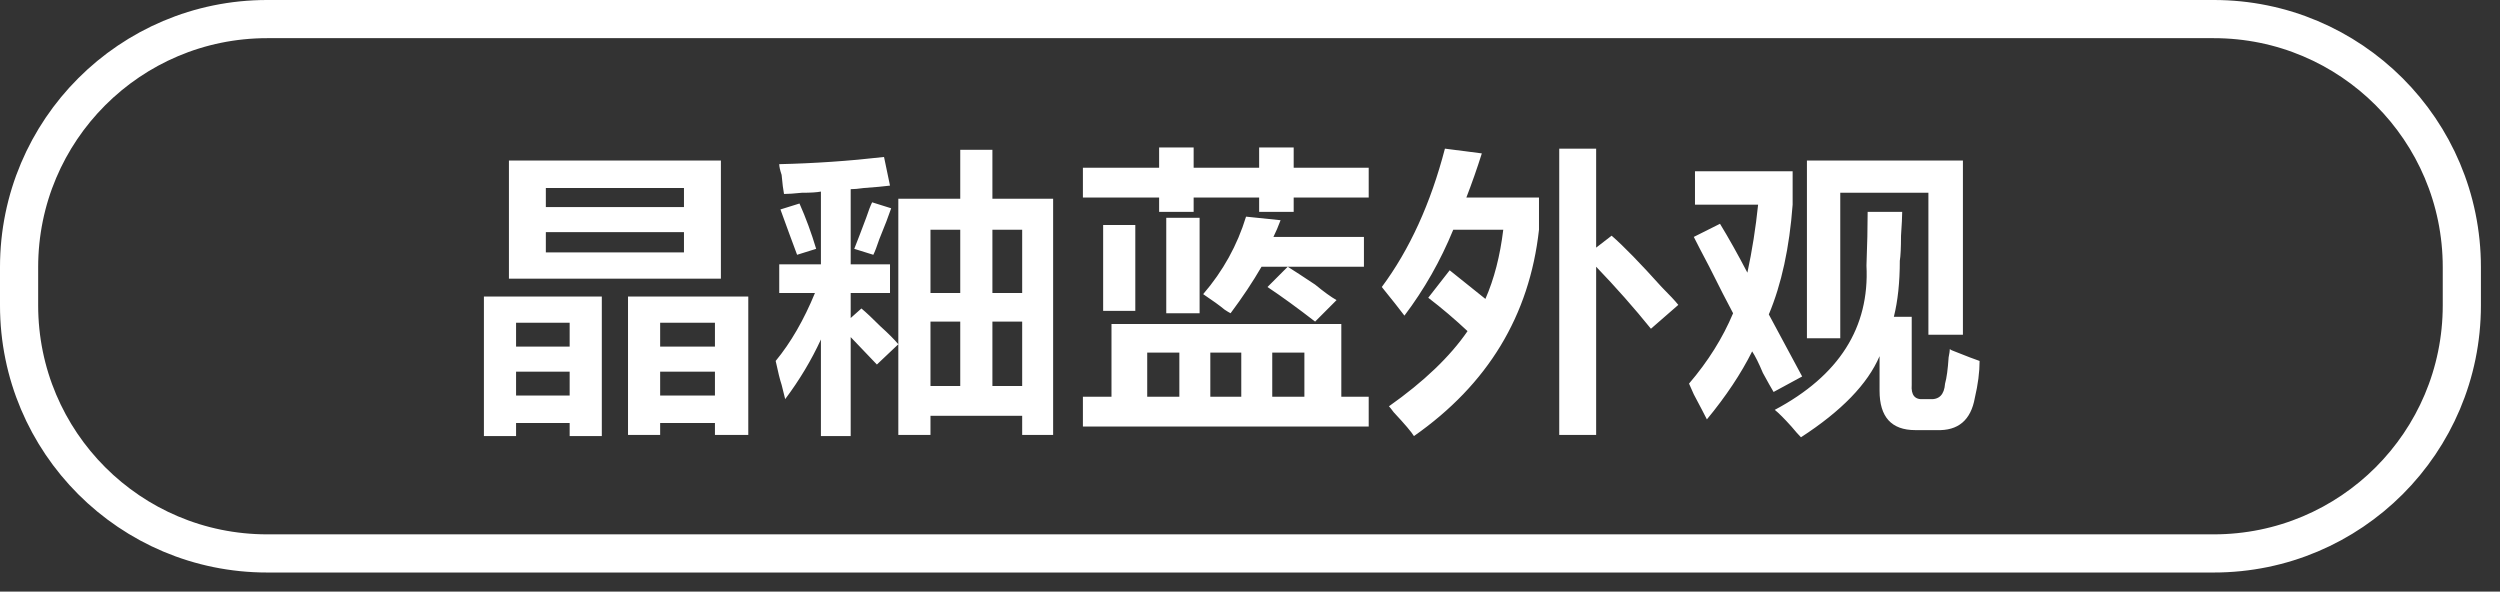 <svg 
 xmlns="http://www.w3.org/2000/svg"
 xmlns:xlink="http://www.w3.org/1999/xlink"
 width="131px" height="31px">
<rect width="100%" height="100%" fill="#333333" stroke="none"/>
<path fill-rule="evenodd"  stroke="rgb(255, 255, 255)" stroke-width="2px" stroke-linecap="butt" stroke-linejoin="miter" fill="none"
 d="M14.000,1.000 L116.000,1.000 C123.180,1.000 129.000,6.820 129.000,14.000 L129.000,16.000 C129.000,23.180 123.180,29.000 116.000,29.000 L14.000,29.000 C6.820,29.000 1.000,23.180 1.000,16.000 L1.000,14.000 C1.000,6.820 6.820,1.000 14.000,1.000 Z"/>
<path fill-rule="evenodd"  fill="rgb(255, 255, 255)"
 d="M101.048,10.101 L96.430,10.101 L96.430,17.726 L94.683,17.726 L94.683,8.413 L102.857,8.413 L102.857,17.539 L101.048,17.539 L101.048,10.101 ZM92.936,20.539 C92.811,20.331 92.624,19.998 92.374,19.539 C92.165,19.039 91.978,18.663 91.813,18.413 C91.230,19.580 90.440,20.767 89.441,21.976 C89.317,21.726 89.087,21.289 88.755,20.664 C88.630,20.373 88.546,20.186 88.505,20.101 C89.504,18.935 90.273,17.705 90.814,16.414 C90.523,15.872 90.106,15.060 89.566,13.977 C89.192,13.269 88.921,12.747 88.755,12.414 L90.128,11.726 C90.585,12.476 91.064,13.331 91.563,14.288 C91.813,13.122 92.000,11.935 92.125,10.726 L88.817,10.726 L88.817,8.976 L93.934,8.976 L93.934,10.726 C93.767,12.976 93.351,14.893 92.686,16.476 L94.433,19.727 L92.936,20.539 ZM83.638,13.977 L83.638,22.789 L81.704,22.789 L81.704,7.789 L83.638,7.789 L83.638,12.976 L84.449,12.350 C85.073,12.893 85.947,13.789 87.070,15.039 C87.486,15.455 87.777,15.768 87.944,15.976 L86.509,17.226 C85.635,16.143 84.678,15.060 83.638,13.977 ZM73.030,21.602 C72.906,21.434 72.822,21.330 72.781,21.289 C74.611,19.998 75.984,18.685 76.899,17.351 C76.233,16.726 75.547,16.143 74.840,15.602 L75.963,14.163 L77.835,15.663 C78.292,14.622 78.604,13.414 78.771,12.039 L76.150,12.039 C75.484,13.664 74.631,15.164 73.592,16.539 C73.342,16.206 72.947,15.706 72.406,15.039 C73.862,13.080 74.965,10.664 75.714,7.789 L77.648,8.038 C77.398,8.831 77.127,9.600 76.837,10.351 L80.643,10.351 L80.643,12.039 C80.144,16.539 77.960,20.143 74.091,22.851 C73.966,22.642 73.612,22.225 73.030,21.602 ZM56.744,20.789 L58.242,20.789 L58.242,16.977 L70.285,16.977 L70.285,20.789 L71.720,20.789 L71.720,22.351 L56.744,22.351 L56.744,20.789 ZM66.666,20.789 L68.350,20.789 L68.350,18.476 L66.666,18.476 L66.666,20.789 ZM63.421,20.789 L65.043,20.789 L65.043,18.476 L63.421,18.476 L63.421,20.789 ZM60.114,20.789 L61.798,20.789 L61.798,18.476 L60.114,18.476 L60.114,20.789 ZM64.482,16.414 C64.398,16.372 64.294,16.310 64.170,16.226 C63.920,16.018 63.546,15.748 63.046,15.413 C64.086,14.205 64.835,12.851 65.293,11.352 L67.102,11.539 C66.978,11.873 66.853,12.163 66.728,12.414 L71.470,12.414 L71.470,13.977 L67.477,13.977 L66.104,13.977 C65.646,14.768 65.106,15.580 64.482,16.414 ZM70.035,15.726 L68.912,16.852 C67.996,16.143 67.165,15.538 66.416,15.039 L67.477,13.977 C67.809,14.186 68.288,14.497 68.912,14.913 C69.369,15.289 69.744,15.561 70.035,15.726 ZM62.859,16.414 L61.112,16.414 L61.112,11.413 L62.859,11.413 L62.859,16.414 ZM57.805,16.289 L57.805,11.789 L59.490,11.789 L59.490,16.289 L57.805,16.289 ZM67.789,11.101 L65.979,11.101 L65.979,10.351 L62.547,10.351 L62.547,11.101 L60.738,11.101 L60.738,10.351 L56.744,10.351 L56.744,8.789 L60.738,8.789 L60.738,7.727 L62.547,7.727 L62.547,8.789 L65.979,8.789 L65.979,7.727 L67.789,7.727 L67.789,8.789 L71.720,8.789 L71.720,10.351 L67.789,10.351 L67.789,11.101 ZM42.767,13.039 L41.768,13.351 C41.519,12.686 41.227,11.894 40.895,10.975 L41.893,10.664 C42.226,11.413 42.517,12.205 42.767,13.039 ZM45.762,13.351 L44.763,13.039 C44.929,12.622 45.138,12.081 45.387,11.413 C45.512,11.039 45.616,10.768 45.700,10.601 L46.698,10.914 C46.573,11.288 46.364,11.831 46.074,12.539 C45.949,12.914 45.845,13.185 45.762,13.351 ZM53.562,21.789 L48.757,21.789 L48.757,22.789 L47.072,22.789 L47.072,18.039 L47.072,10.414 L50.317,10.414 L50.317,7.851 L52.002,7.851 L52.002,10.414 L55.184,10.414 L55.184,22.789 L53.562,22.789 L53.562,21.789 ZM50.317,12.039 L48.757,12.039 L48.757,15.352 L50.317,15.352 L50.317,12.039 ZM50.317,16.852 L48.757,16.852 L48.757,20.227 L50.317,20.227 L50.317,16.852 ZM53.562,12.039 L52.002,12.039 L52.002,15.352 L53.562,15.352 L53.562,12.039 ZM53.562,16.852 L52.002,16.852 L52.002,20.227 L53.562,20.227 L53.562,16.852 ZM44.576,17.664 L44.576,22.851 L43.016,22.851 L43.016,17.789 C42.517,18.873 41.893,19.914 41.144,20.914 C41.102,20.748 41.040,20.497 40.957,20.163 C40.873,19.914 40.770,19.498 40.645,18.914 C41.435,17.956 42.121,16.768 42.704,15.352 L40.832,15.352 L40.832,13.851 L43.016,13.851 L43.016,10.038 C42.808,10.080 42.475,10.101 42.018,10.101 C41.602,10.143 41.290,10.164 41.082,10.164 C41.040,9.955 40.998,9.623 40.957,9.164 C40.873,8.913 40.832,8.726 40.832,8.602 C42.662,8.561 44.492,8.436 46.323,8.226 L46.636,9.726 C46.302,9.768 45.845,9.811 45.263,9.852 C44.971,9.894 44.742,9.913 44.576,9.913 L44.576,13.851 L46.636,13.851 L46.636,15.352 L44.576,15.352 L44.576,16.664 L45.138,16.164 C45.387,16.372 45.720,16.684 46.136,17.101 C46.552,17.476 46.864,17.789 47.072,18.039 L45.949,19.101 L44.576,17.664 ZM37.463,22.164 L34.592,22.164 L34.592,22.789 L32.908,22.789 L32.908,15.538 L39.210,15.538 L39.210,22.789 L37.463,22.789 L37.463,22.164 ZM37.463,16.913 L34.592,16.913 L34.592,18.163 L37.463,18.163 L37.463,16.913 ZM37.463,19.476 L34.592,19.476 L34.592,20.725 L37.463,20.725 L37.463,19.476 ZM26.668,8.413 L37.775,8.413 L37.775,14.601 L26.668,14.601 L26.668,8.413 ZM28.602,13.226 L35.840,13.226 L35.840,12.163 L28.602,12.163 L28.602,13.226 ZM28.602,10.851 L35.840,10.851 L35.840,9.852 L28.602,9.852 L28.602,10.851 ZM31.535,22.851 L29.850,22.851 L29.850,22.164 L27.042,22.164 L27.042,22.851 L25.357,22.851 L25.357,15.538 L31.535,15.538 L31.535,22.851 ZM29.850,16.913 L27.042,16.913 L27.042,18.163 L29.850,18.163 L29.850,16.913 ZM29.850,19.476 L27.042,19.476 L27.042,20.725 L29.850,20.725 L29.850,19.476 ZM97.865,11.101 L99.675,11.101 C99.675,11.352 99.653,11.768 99.613,12.350 C99.613,12.976 99.591,13.414 99.550,13.664 C99.550,14.789 99.446,15.768 99.238,16.600 L100.174,16.600 L100.174,20.163 C100.132,20.706 100.340,20.954 100.798,20.914 L101.110,20.914 C101.609,20.954 101.879,20.685 101.921,20.101 C102.004,19.811 102.067,19.350 102.108,18.726 C102.149,18.518 102.171,18.372 102.171,18.288 C102.212,18.330 102.296,18.372 102.420,18.413 C103.044,18.663 103.481,18.830 103.731,18.914 C103.731,19.498 103.647,20.143 103.481,20.850 C103.273,22.017 102.608,22.579 101.485,22.538 L100.361,22.538 C99.113,22.538 98.489,21.851 98.489,20.476 L98.489,18.663 C97.865,20.122 96.493,21.538 94.371,22.913 C94.246,22.789 94.079,22.601 93.872,22.351 C93.497,21.934 93.206,21.642 92.998,21.476 C96.368,19.686 97.969,17.164 97.803,13.914 C97.844,12.830 97.865,11.894 97.865,11.101 Z"/>
</svg>
